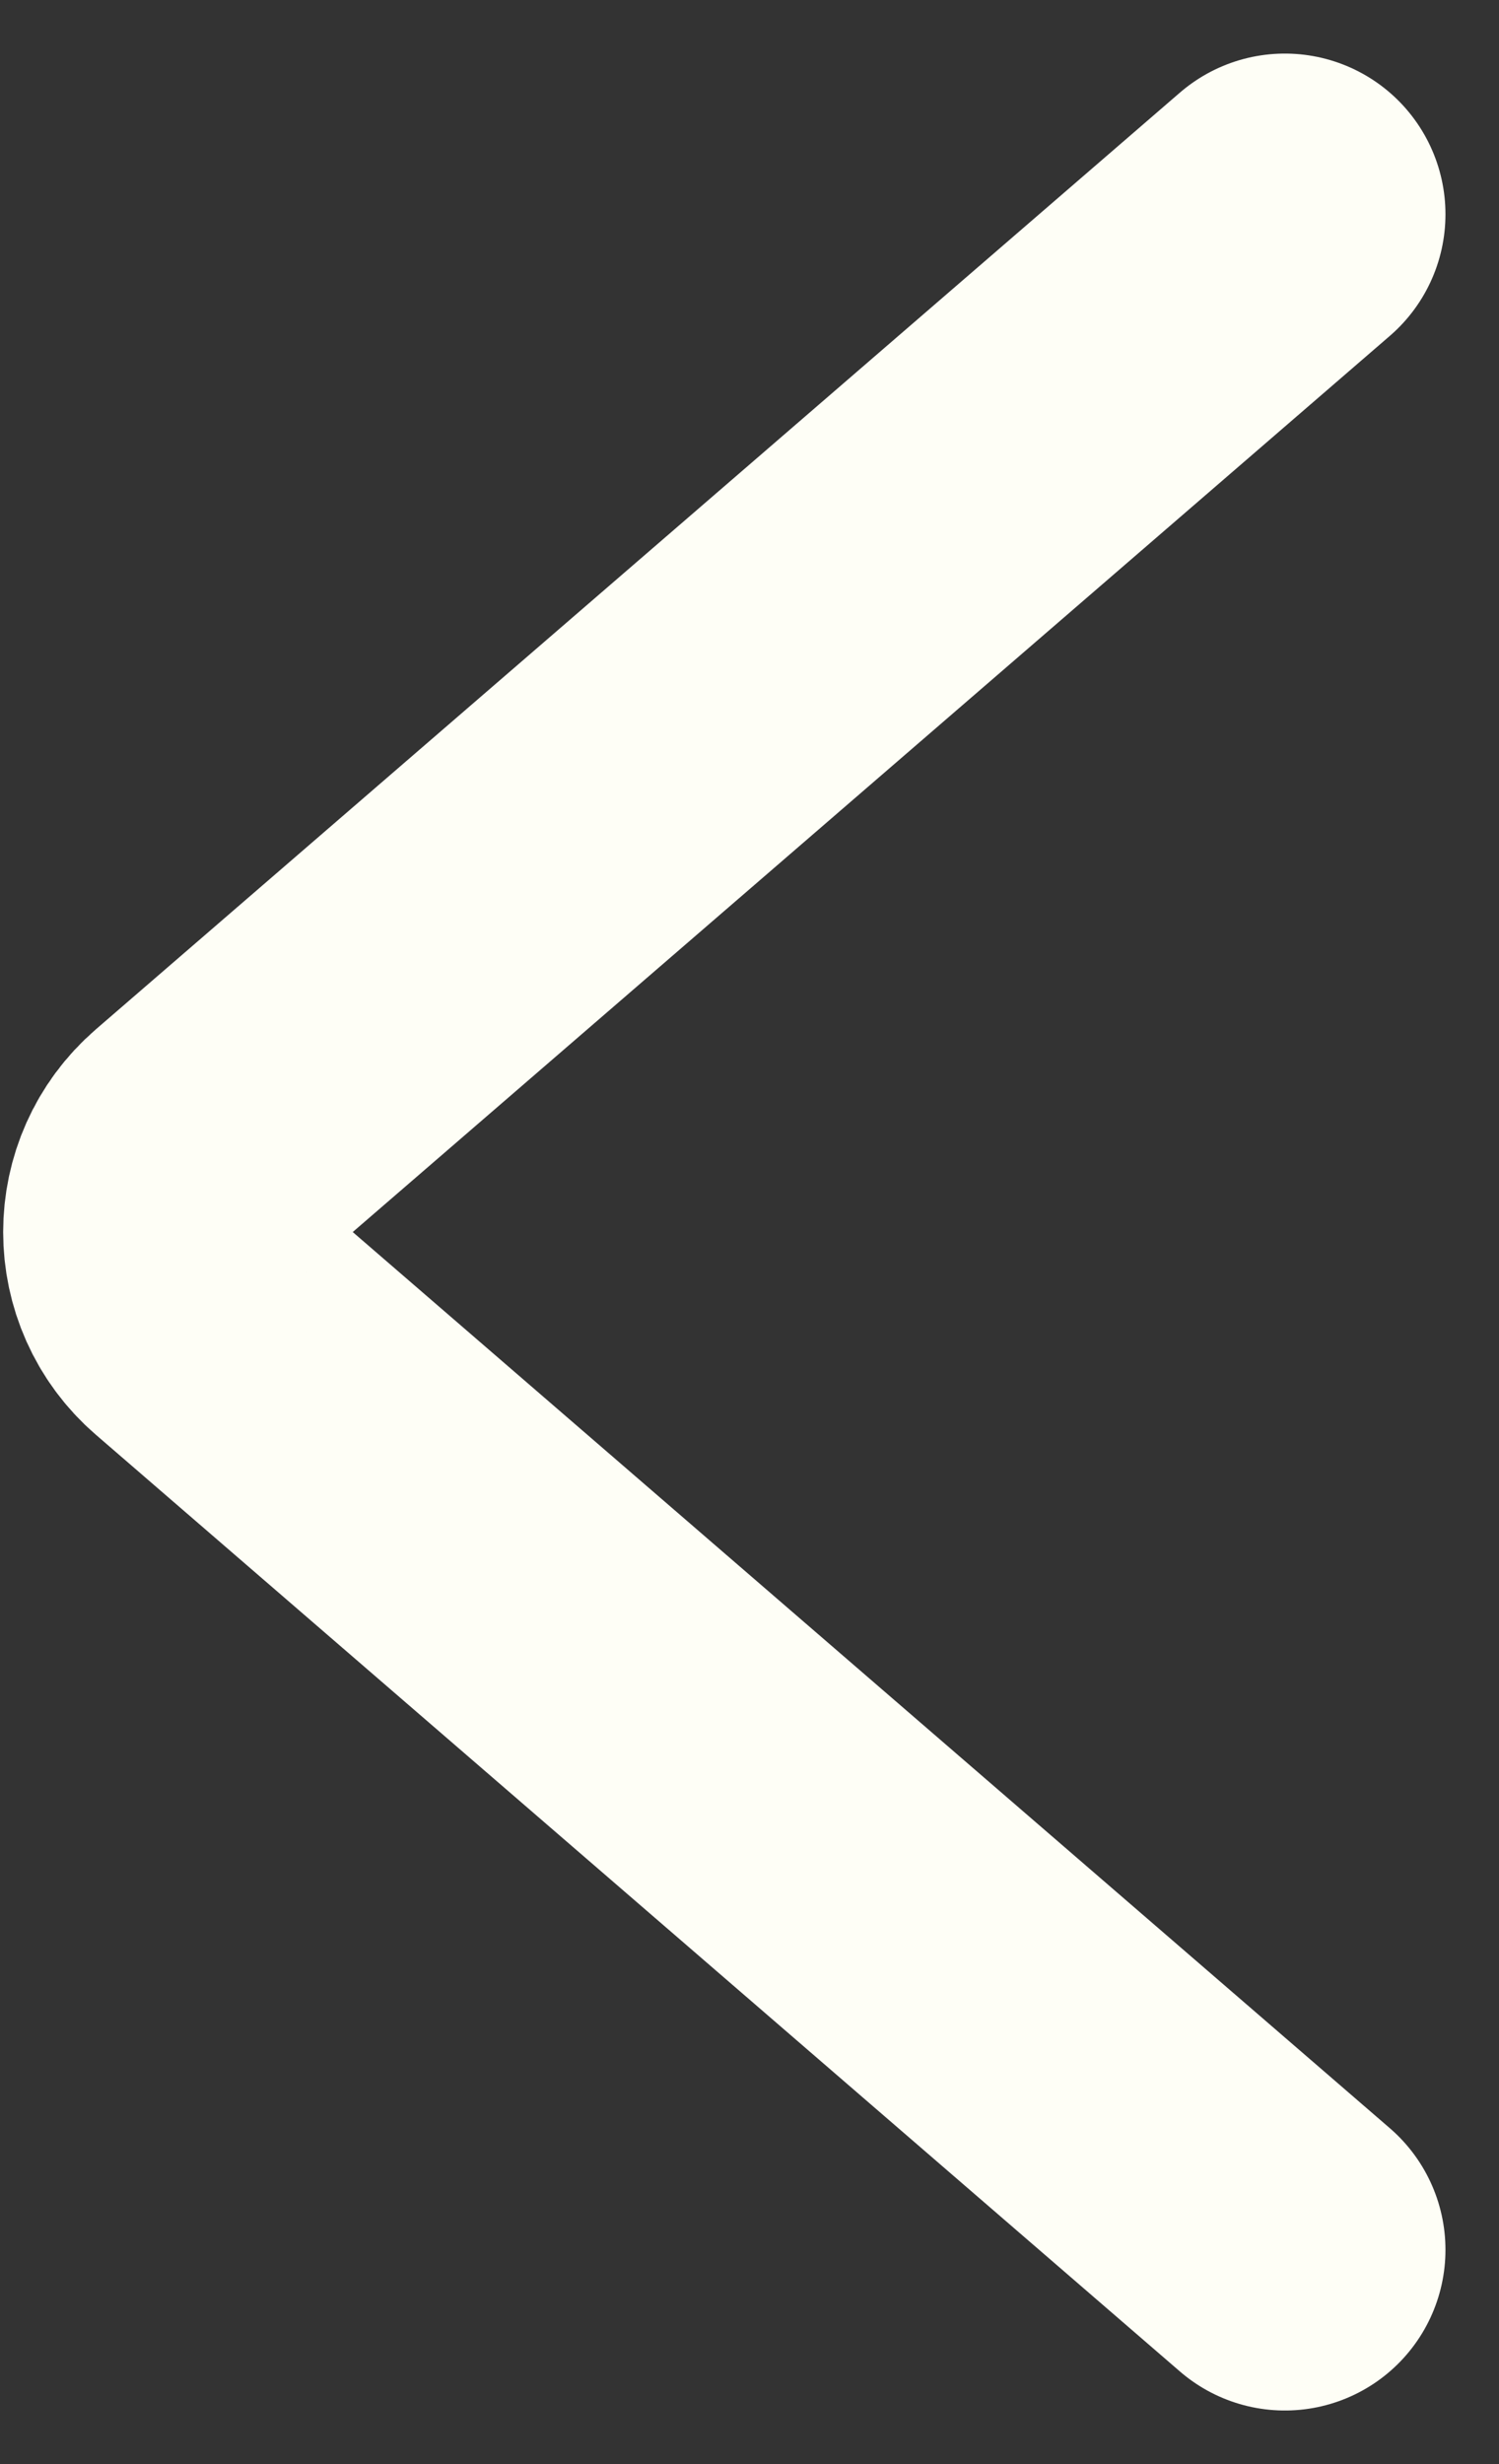 <svg width="14" height="23" viewBox="0 0 14 23" fill="none" xmlns="http://www.w3.org/2000/svg">
<rect x="0" y="0" width="14" height="23" fill="#333333" stroke="none"/>
<path d="M12 2L1.876 10.743C1.414 11.142 1.414 11.858 1.876 12.257L12 21" stroke="#FEFEF6" stroke-width="3" stroke-linecap="round"/>
</svg>
